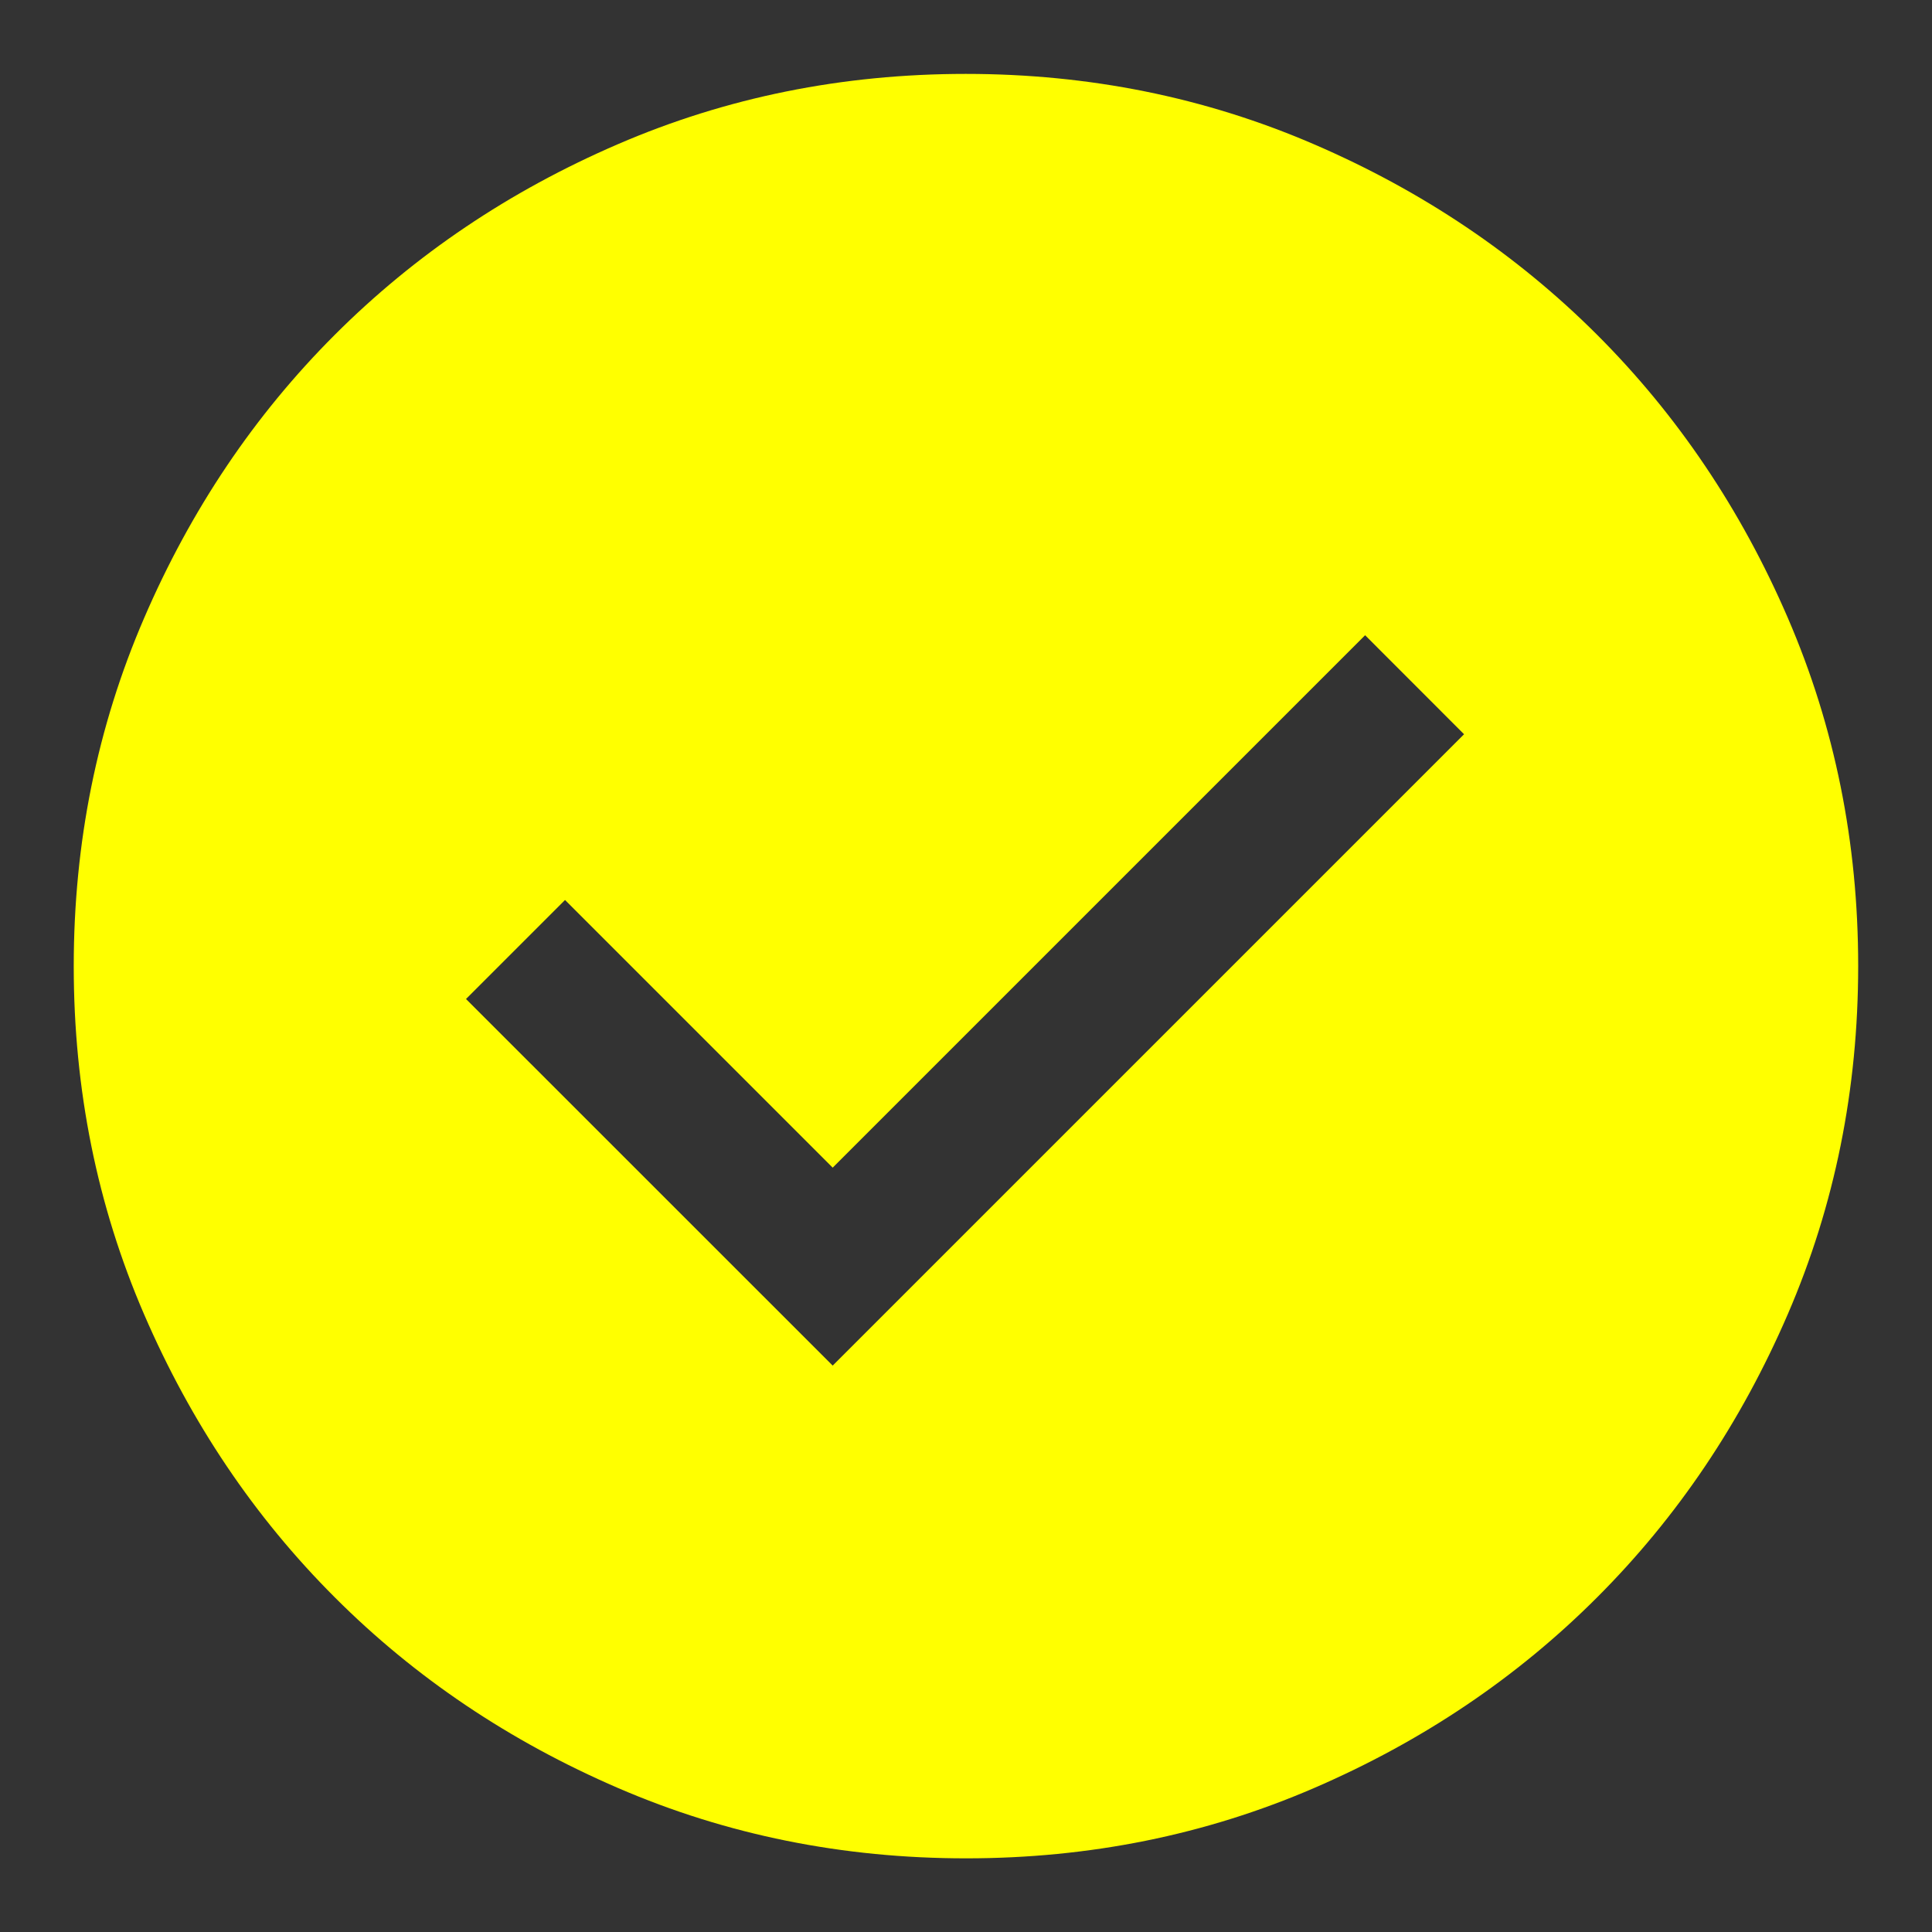 <svg width="24" height="24" viewBox="0 0 24 24" fill="none" xmlns="http://www.w3.org/2000/svg">
<rect x="0" y="0" width="24" height="24" fill="#333333" stroke="none"/>
<path d="M10.344 16.964L18.187 9.121L16.958 7.891L10.344 14.505L7.019 11.18L5.789 12.41L10.344 16.964ZM12.001 23.085C10.468 23.085 9.027 22.794 7.679 22.212C6.33 21.63 5.156 20.841 4.159 19.843C3.161 18.846 2.371 17.673 1.789 16.325C1.207 14.977 0.916 13.536 0.916 12.003C0.916 10.47 1.207 9.029 1.789 7.681C2.37 6.332 3.16 5.158 4.157 4.161C5.155 3.163 6.327 2.373 7.676 1.791C9.024 1.209 10.464 0.918 11.997 0.918C13.53 0.918 14.971 1.209 16.32 1.791C17.669 2.372 18.842 3.162 19.84 4.159C20.838 5.157 21.628 6.329 22.21 7.678C22.792 9.026 23.083 10.466 23.083 11.999C23.083 13.532 22.792 14.973 22.21 16.322C21.628 17.671 20.839 18.844 19.841 19.842C18.844 20.84 17.671 21.63 16.323 22.212C14.975 22.794 13.534 23.085 12.001 23.085Z" fill="#FFFF00"/>
</svg>
